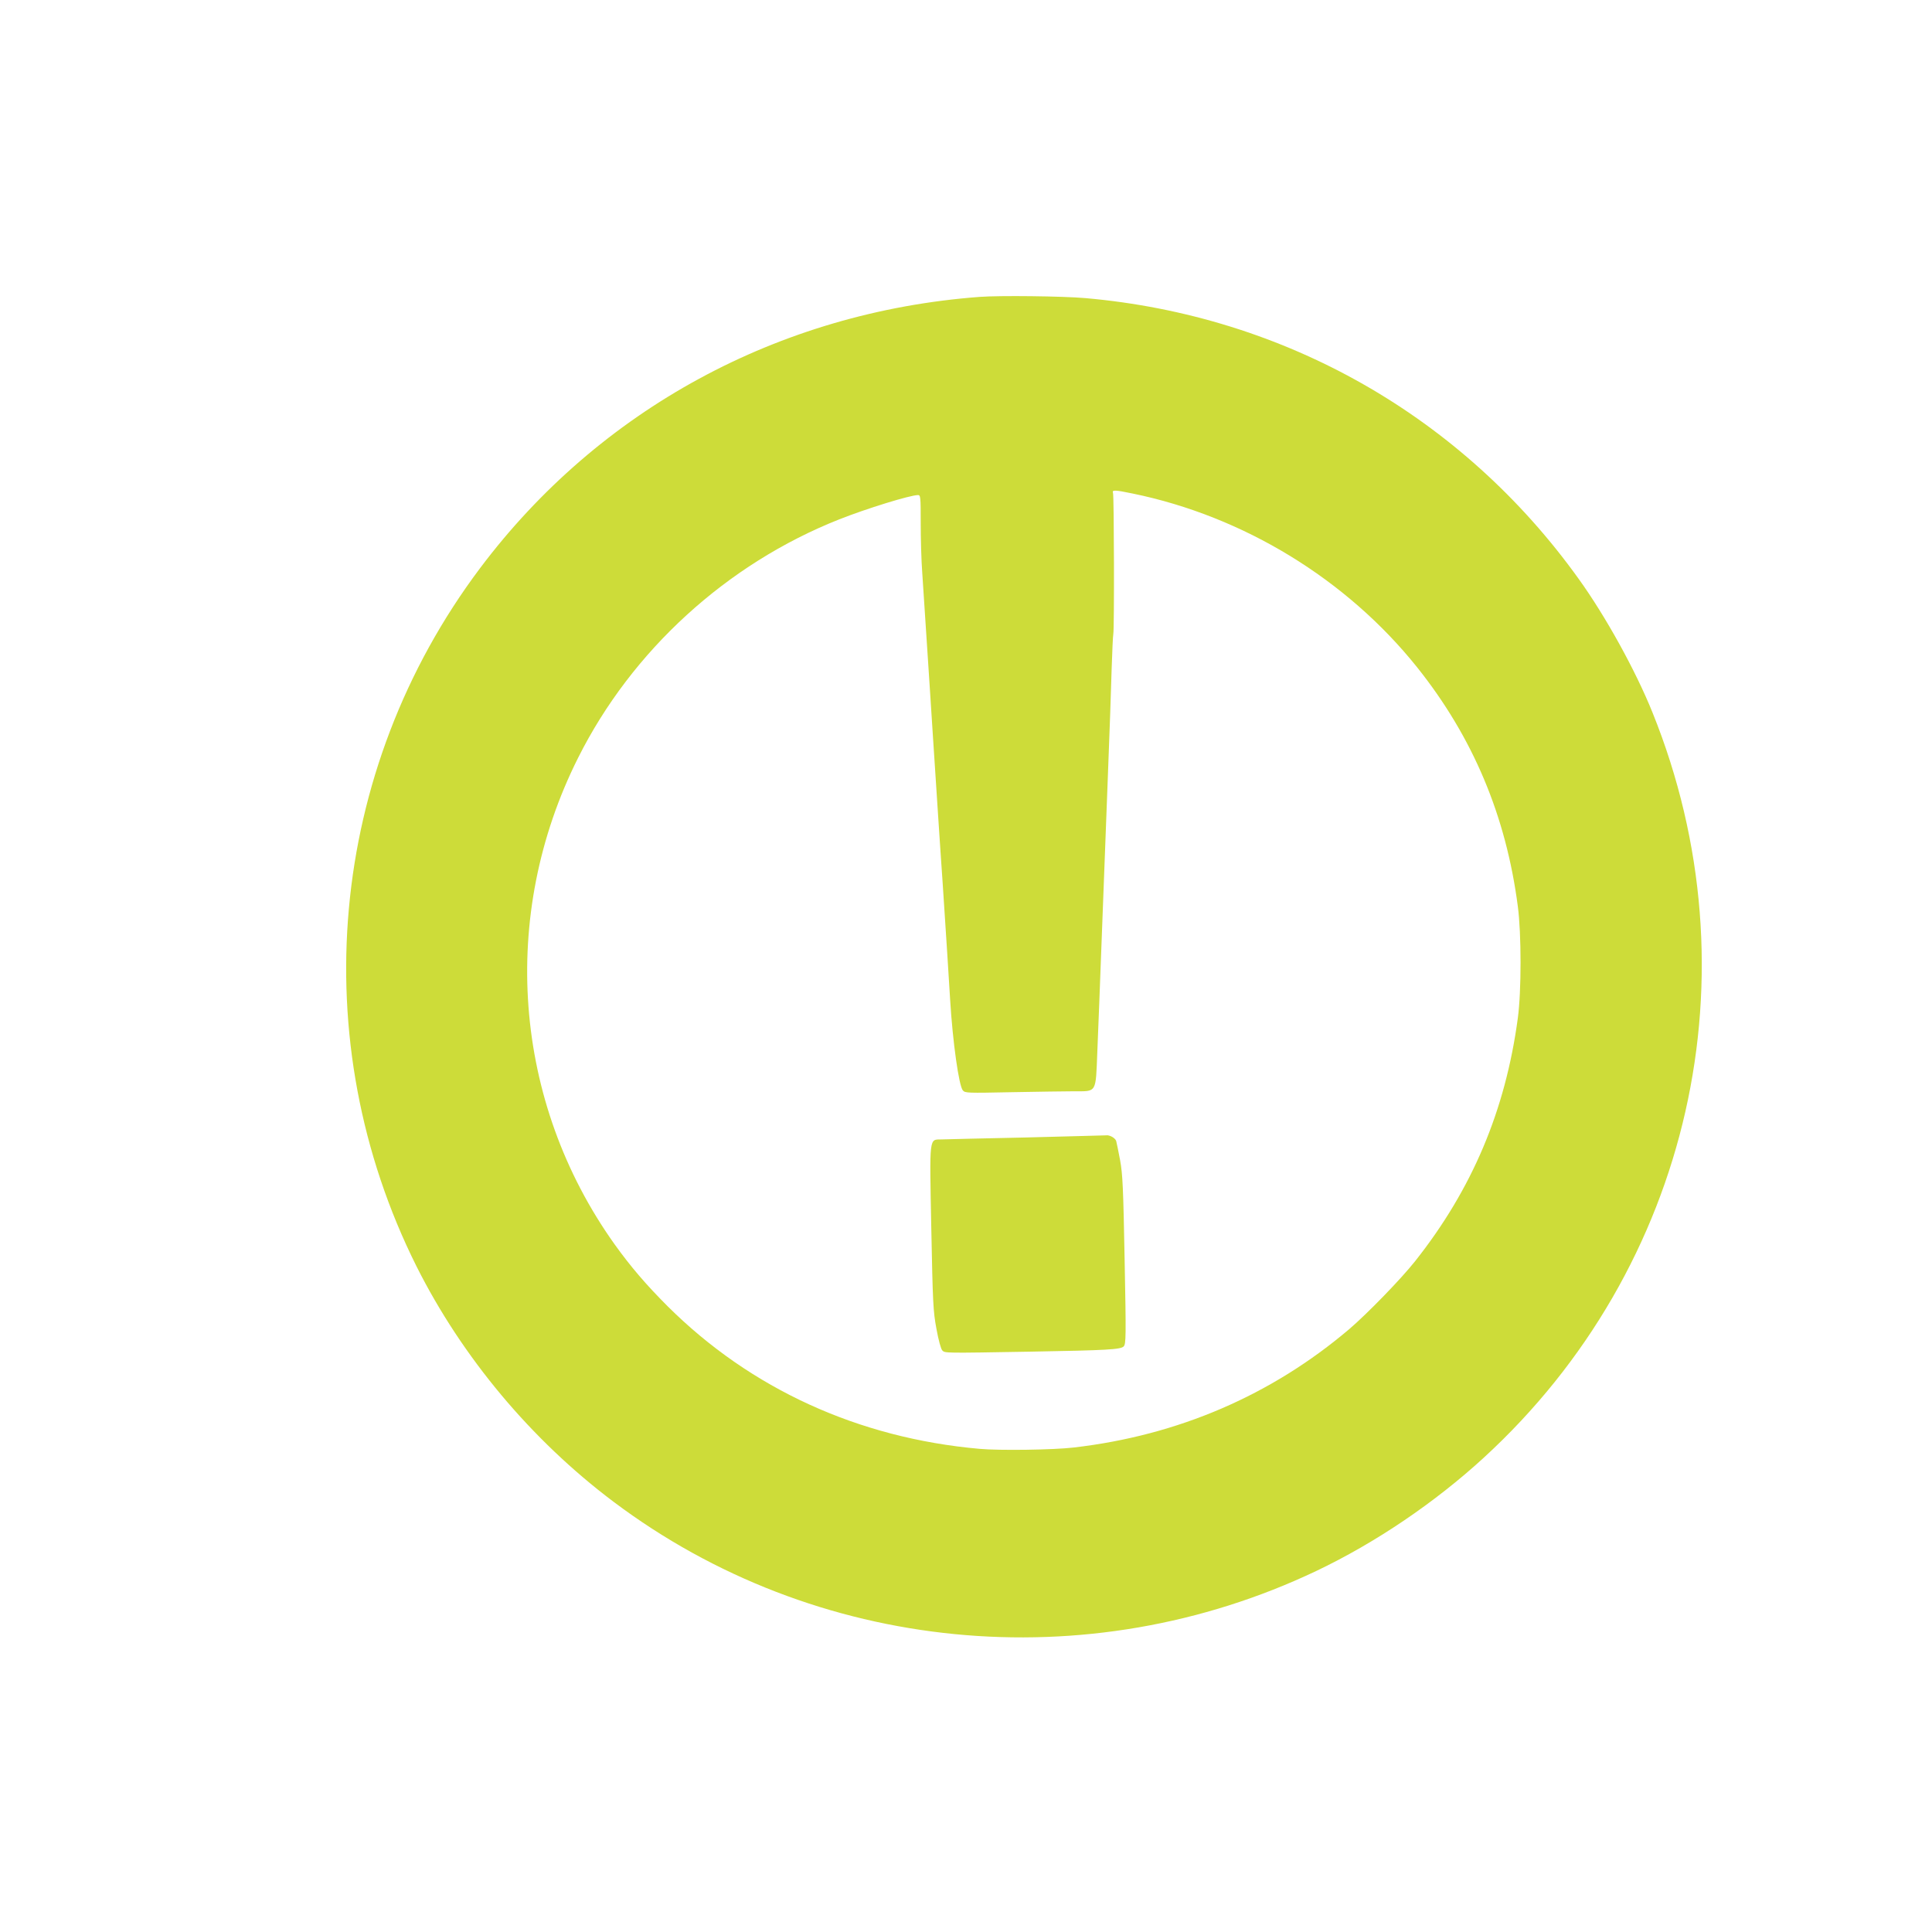 <?xml version="1.0" standalone="no"?>
<!DOCTYPE svg PUBLIC "-//W3C//DTD SVG 20010904//EN"
 "http://www.w3.org/TR/2001/REC-SVG-20010904/DTD/svg10.dtd">
<svg version="1.0" xmlns="http://www.w3.org/2000/svg"
 width="1280pt" height="1280pt" viewBox="0 0 1280 1280"
 preserveAspectRatio="xMidYMid meet">
<g transform="translate(0,1280) scale(0.1,-0.1)"
fill="#cddc39" stroke="none">
<path d="M6490 10833 c-1331 -100 -2520 -746 -3310 -1798 -1007 -1341 -1169
-3128 -420 -4626 302 -601 759 -1148 1304 -1558 1336 -1005 3138 -1182 4659
-458 392 187 783 452 1107 749 1374 1260 1816 3210 1118 4938 -112 278 -311
638 -489 885 -771 1075 -1946 1744 -3269 1860 -147 13 -568 18 -700 8z m1015
-1303 c735 -151 1417 -568 1883 -1150 370 -463 590 -985 668 -1585 24 -181 24
-563 0 -740 -82 -612 -303 -1134 -680 -1610 -94 -119 -317 -348 -436 -450
-517 -439 -1135 -705 -1825 -785 -133 -16 -494 -21 -625 -9 -803 71 -1517 398
-2066 944 -144 144 -245 262 -352 411 -674 945 -767 2177 -242 3223 356 711
985 1285 1730 1580 179 71 470 161 522 161 17 0 18 -12 18 -186 0 -102 4 -249
10 -327 5 -78 19 -284 30 -457 11 -173 30 -450 40 -615 11 -165 27 -406 35
-535 9 -129 17 -264 20 -300 2 -36 7 -101 10 -145 27 -412 37 -564 50 -780 17
-280 58 -569 84 -599 15 -18 30 -18 326 -12 171 3 356 6 411 6 152 0 143 -15
154 260 5 124 19 473 30 775 11 303 29 777 40 1055 11 278 22 597 25 710 4
113 8 216 11 230 7 34 5 915 -2 934 -8 21 11 21 131 -4z"/>
<path d="M6800 5264 c-283 -6 -536 -12 -562 -13 -83 -2 -80 30 -68 -587 10
-496 12 -549 34 -667 14 -77 30 -135 39 -144 18 -18 11 -18 587 -8 505 9 596
14 615 35 15 17 16 62 6 572 -9 479 -13 568 -30 661 -11 59 -23 117 -26 128
-7 20 -44 41 -68 37 -7 0 -244 -7 -527 -14z"/>
</g>
</svg>
